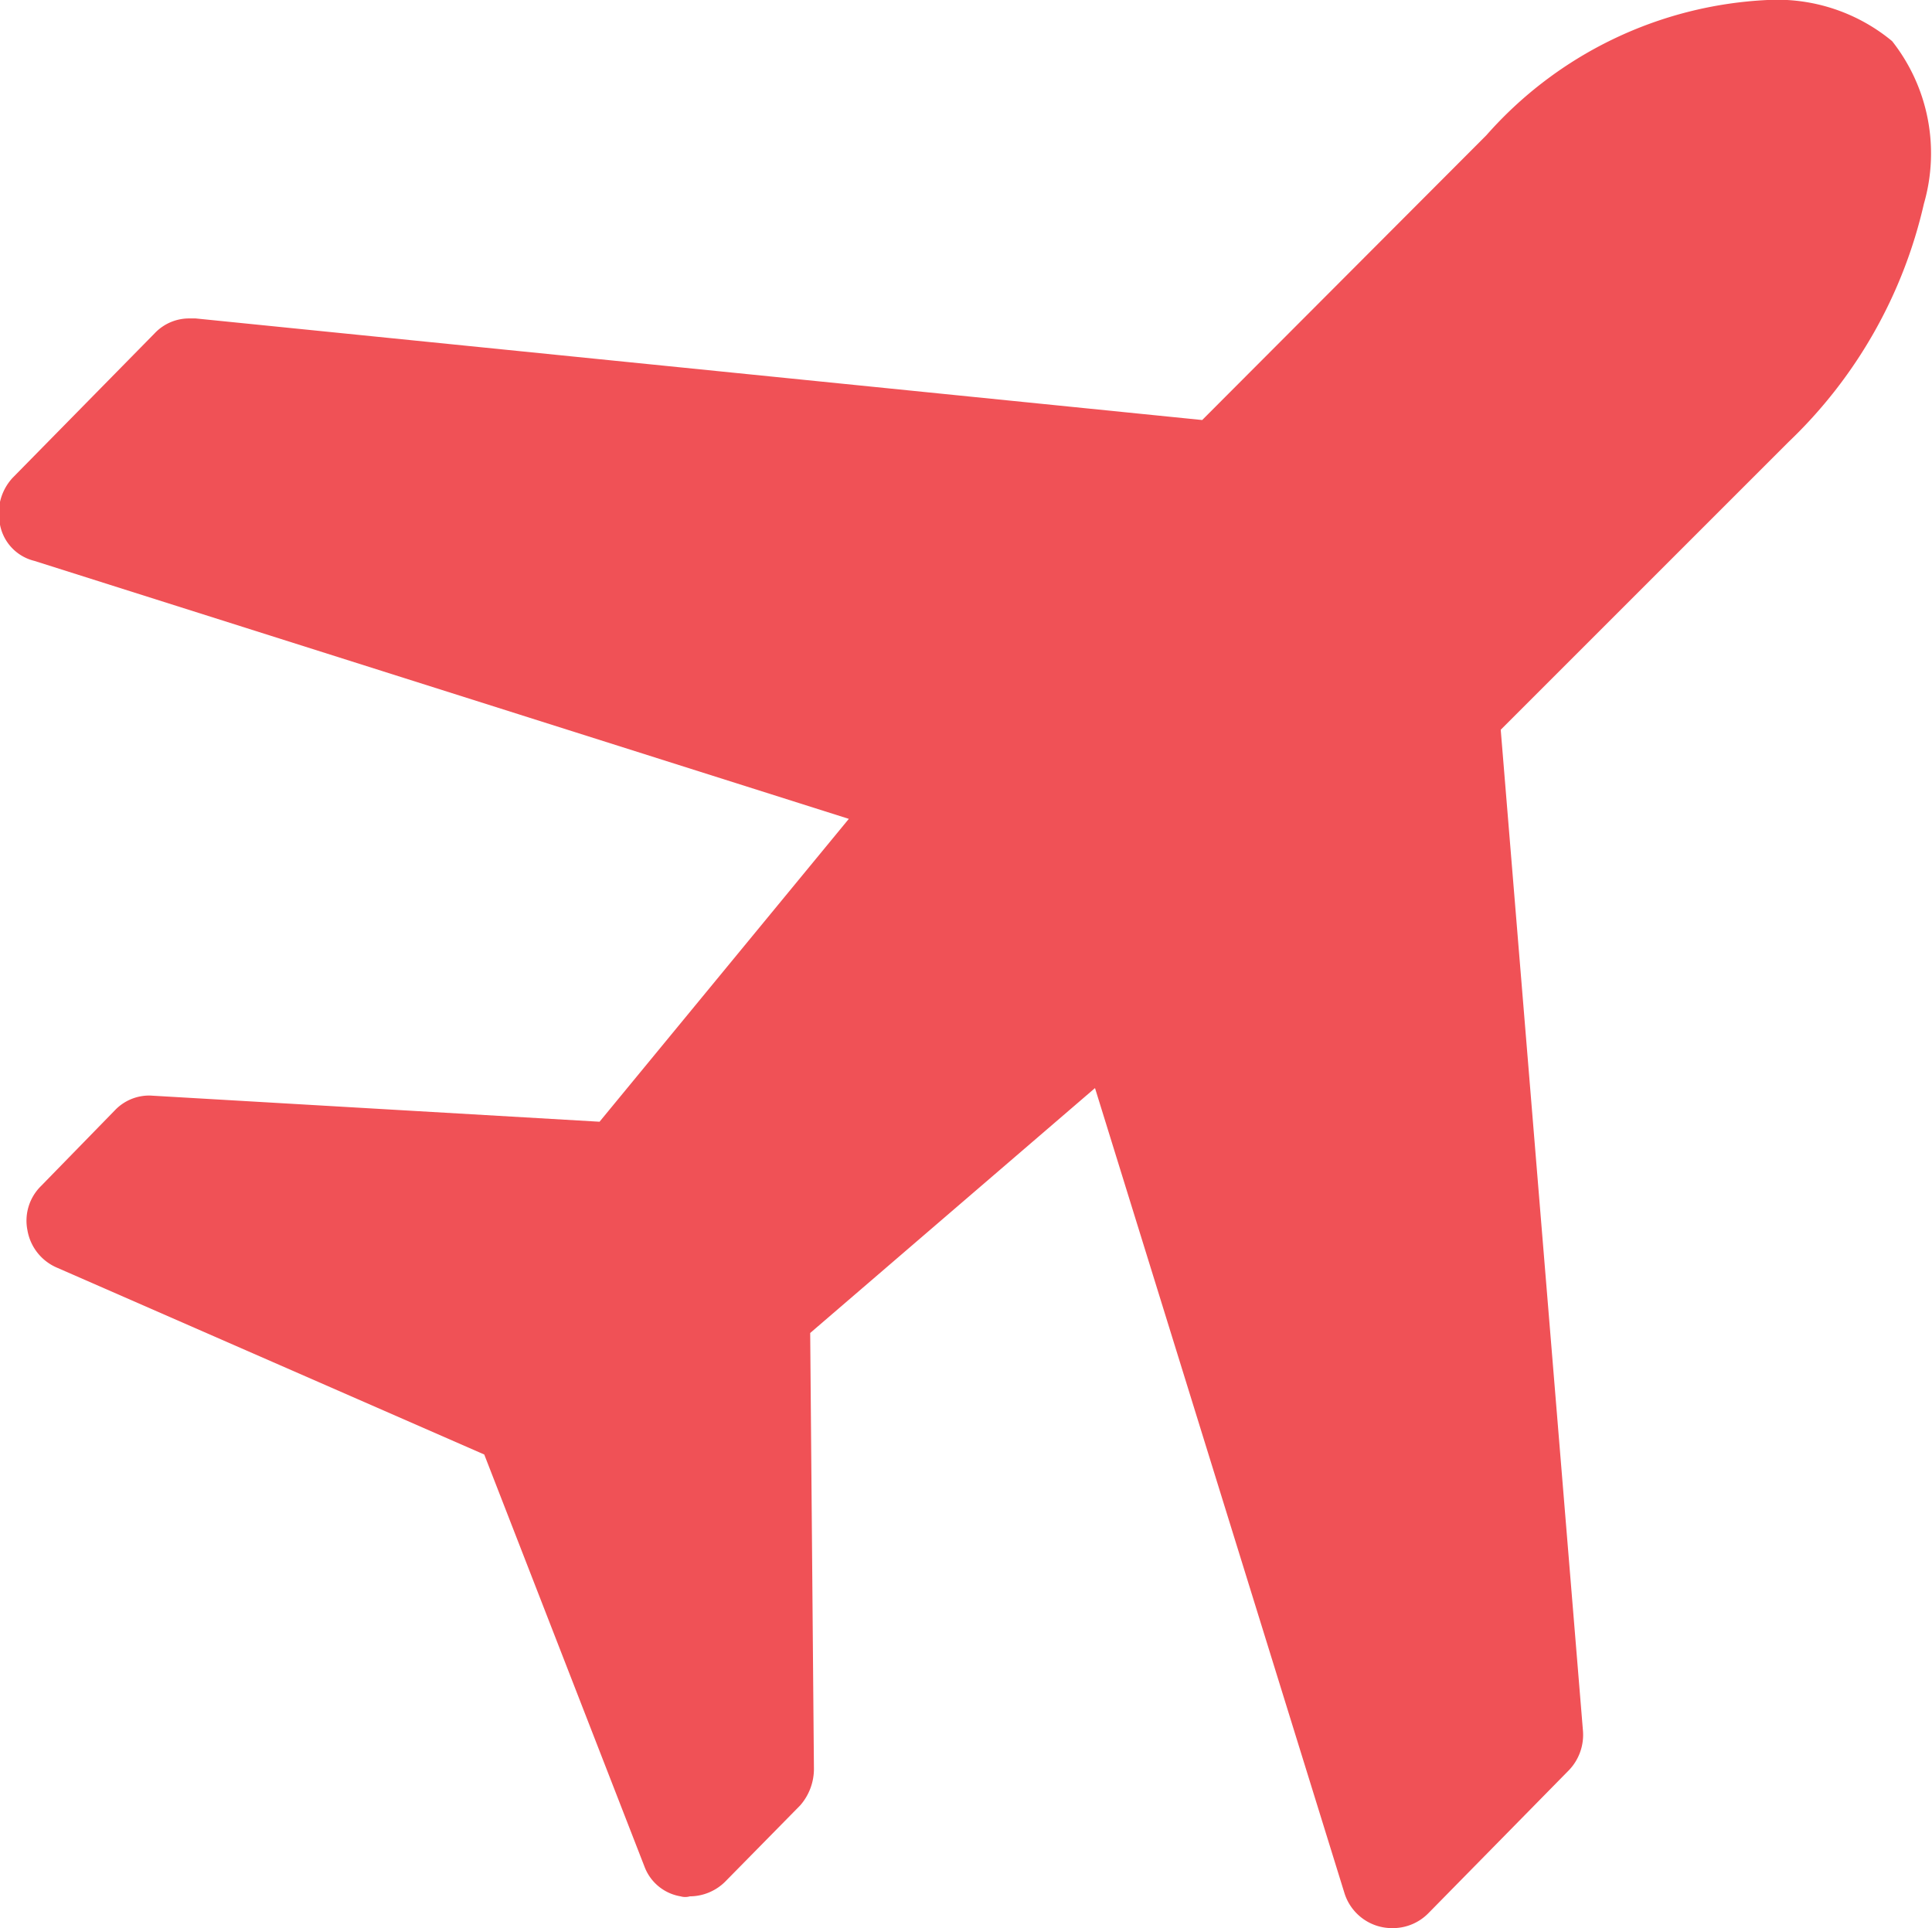 <svg xmlns="http://www.w3.org/2000/svg" viewBox="0 0 31 30.94"><defs><style>.cls-1{fill:#f05156;}</style></defs><g id="图层_2" data-name="图层 2"><g id="图层_1-2" data-name="图层 1"><path class="cls-1" d="M22.35,30.94a.8.8,0,0,1-.78-.57l-4-12.91L13,21.39l.06,7a.89.89,0,0,1-.22.58l-1.19,1.21a.81.81,0,0,1-.58.25.27.27,0,0,1-.15,0,.75.75,0,0,1-.58-.48L7.77,23.34l-6.86-3a.8.8,0,0,1-.47-.6.78.78,0,0,1,.22-.71l1.18-1.21a.76.76,0,0,1,.57-.24h0L9.62,18l4-4.86L.55,9A.74.74,0,0,1,0,8.42a.84.84,0,0,1,.2-.75L2.48,5.35a.76.76,0,0,1,.57-.24h.09L19.29,6.74l4.56-4.57A6.42,6.42,0,0,1,28.36,0h0a2.89,2.89,0,0,1,2,.66,2.91,2.91,0,0,1,.51,2.61,7.62,7.62,0,0,1-2.17,3.82l-4.62,4.62L25.4,27.78a.82.82,0,0,1-.22.62l-2.26,2.3a.8.8,0,0,1-.57.24Z"/></g></g></svg>
